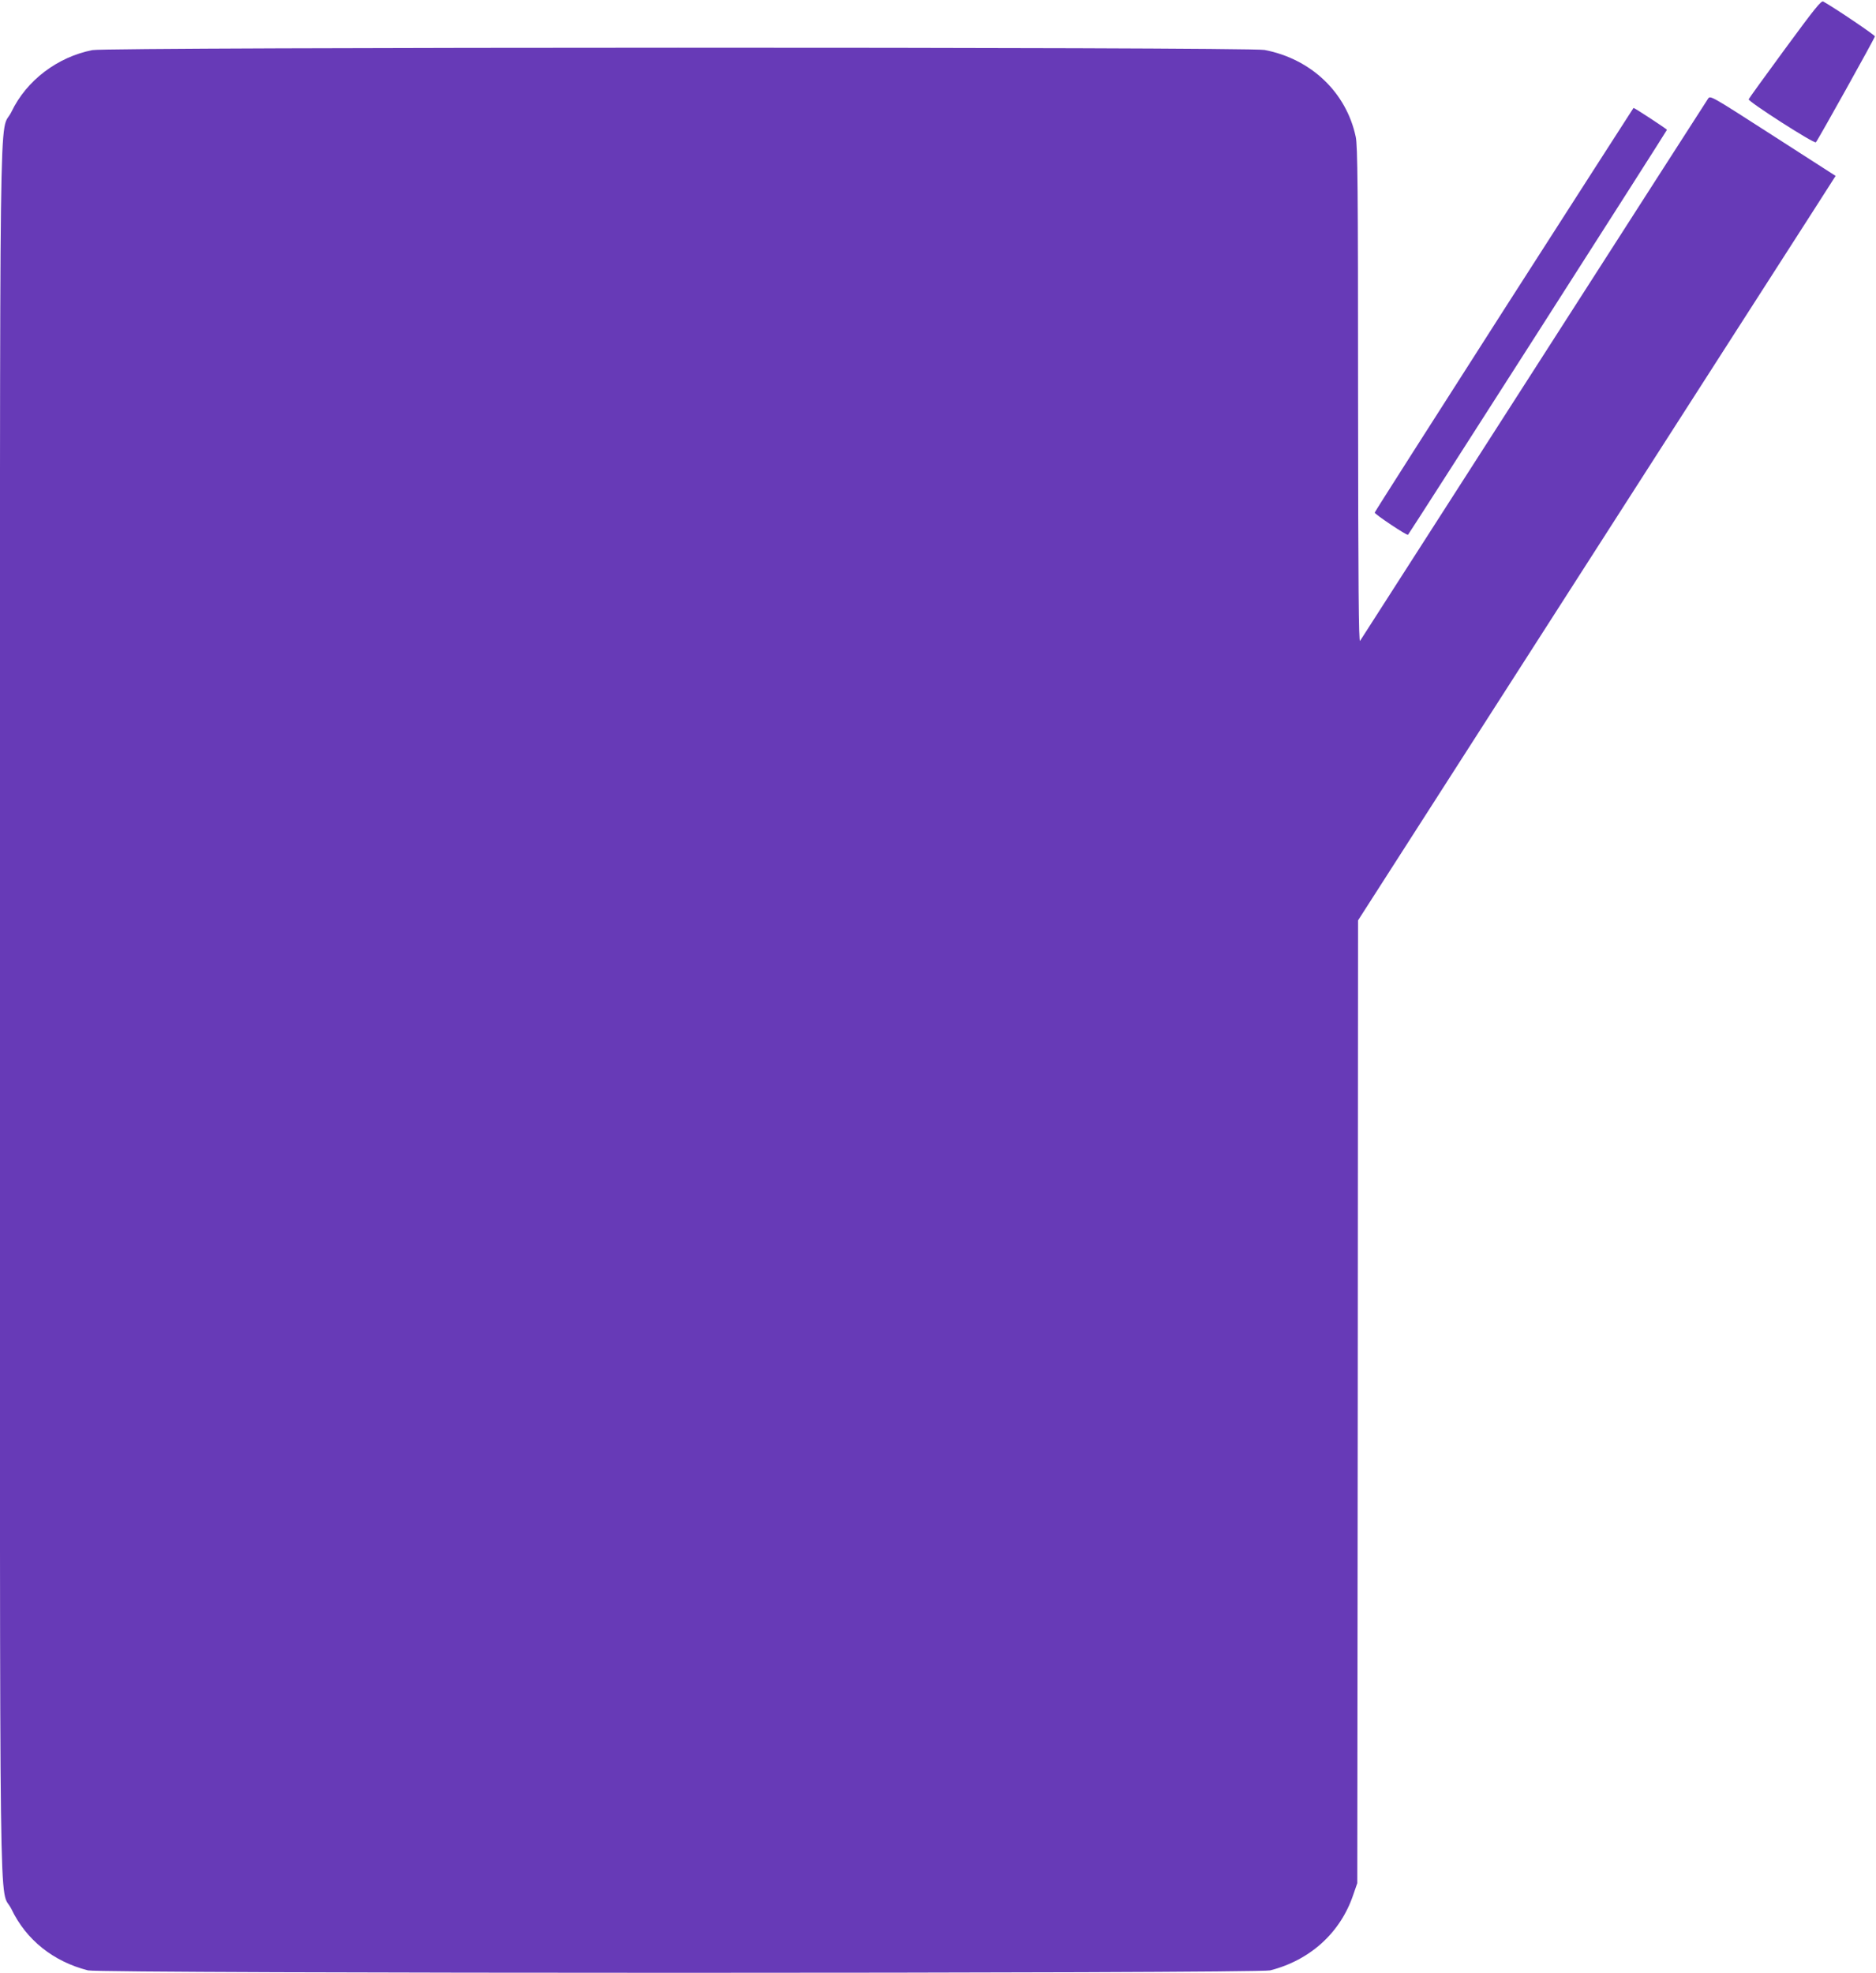 <?xml version="1.0" standalone="no"?>
<!DOCTYPE svg PUBLIC "-//W3C//DTD SVG 20010904//EN"
 "http://www.w3.org/TR/2001/REC-SVG-20010904/DTD/svg10.dtd">
<svg version="1.0" xmlns="http://www.w3.org/2000/svg"
 width="1217pt" height="1280pt" viewBox="0 0 1217 1280"
 preserveAspectRatio="xMidYMid meet">
<g transform="translate(0,1280) scale(0.1,-0.1)"
fill="#673ab7" stroke="none">
<path d="M11580 12483 c-127 -173 -234 -321 -236 -327 -5 -14 426 -291 436
-279 11 10 381 674 383 687 2 7 -258 183 -335 226 -13 8 -54 -43 -248 -307z"/>
<path d="M599 12475 c-227 -45 -427 -197 -524 -399 -83 -172 -75 423 -75
-5831 0 -6251 -8 -5660 75 -5830 95 -198 271 -339 496 -396 81 -21 7587 -21
7669 0 259 66 455 244 538 488 l27 78 3 3122 2 3123 1406 2192 c774 1206 1471
2293 1550 2415 l142 222 -406 261 c-406 261 -407 262 -422 239 -8 -12 -517
-804 -1130 -1760 -613 -956 -1120 -1746 -1127 -1756 -9 -14 -12 343 -13 1592
0 1349 -3 1621 -15 1677 -61 288 -289 506 -592 564 -107 20 -7501 19 -7604 -1z"/>
<path d="M9757 10792 c-460 -719 -838 -1311 -839 -1317 -1 -10 210 -151 216
-144 15 18 1681 2623 1680 2627 -1 5 -211 143 -217 142 -1 -1 -379 -589 -840
-1308z"/>
</g>
</svg>
